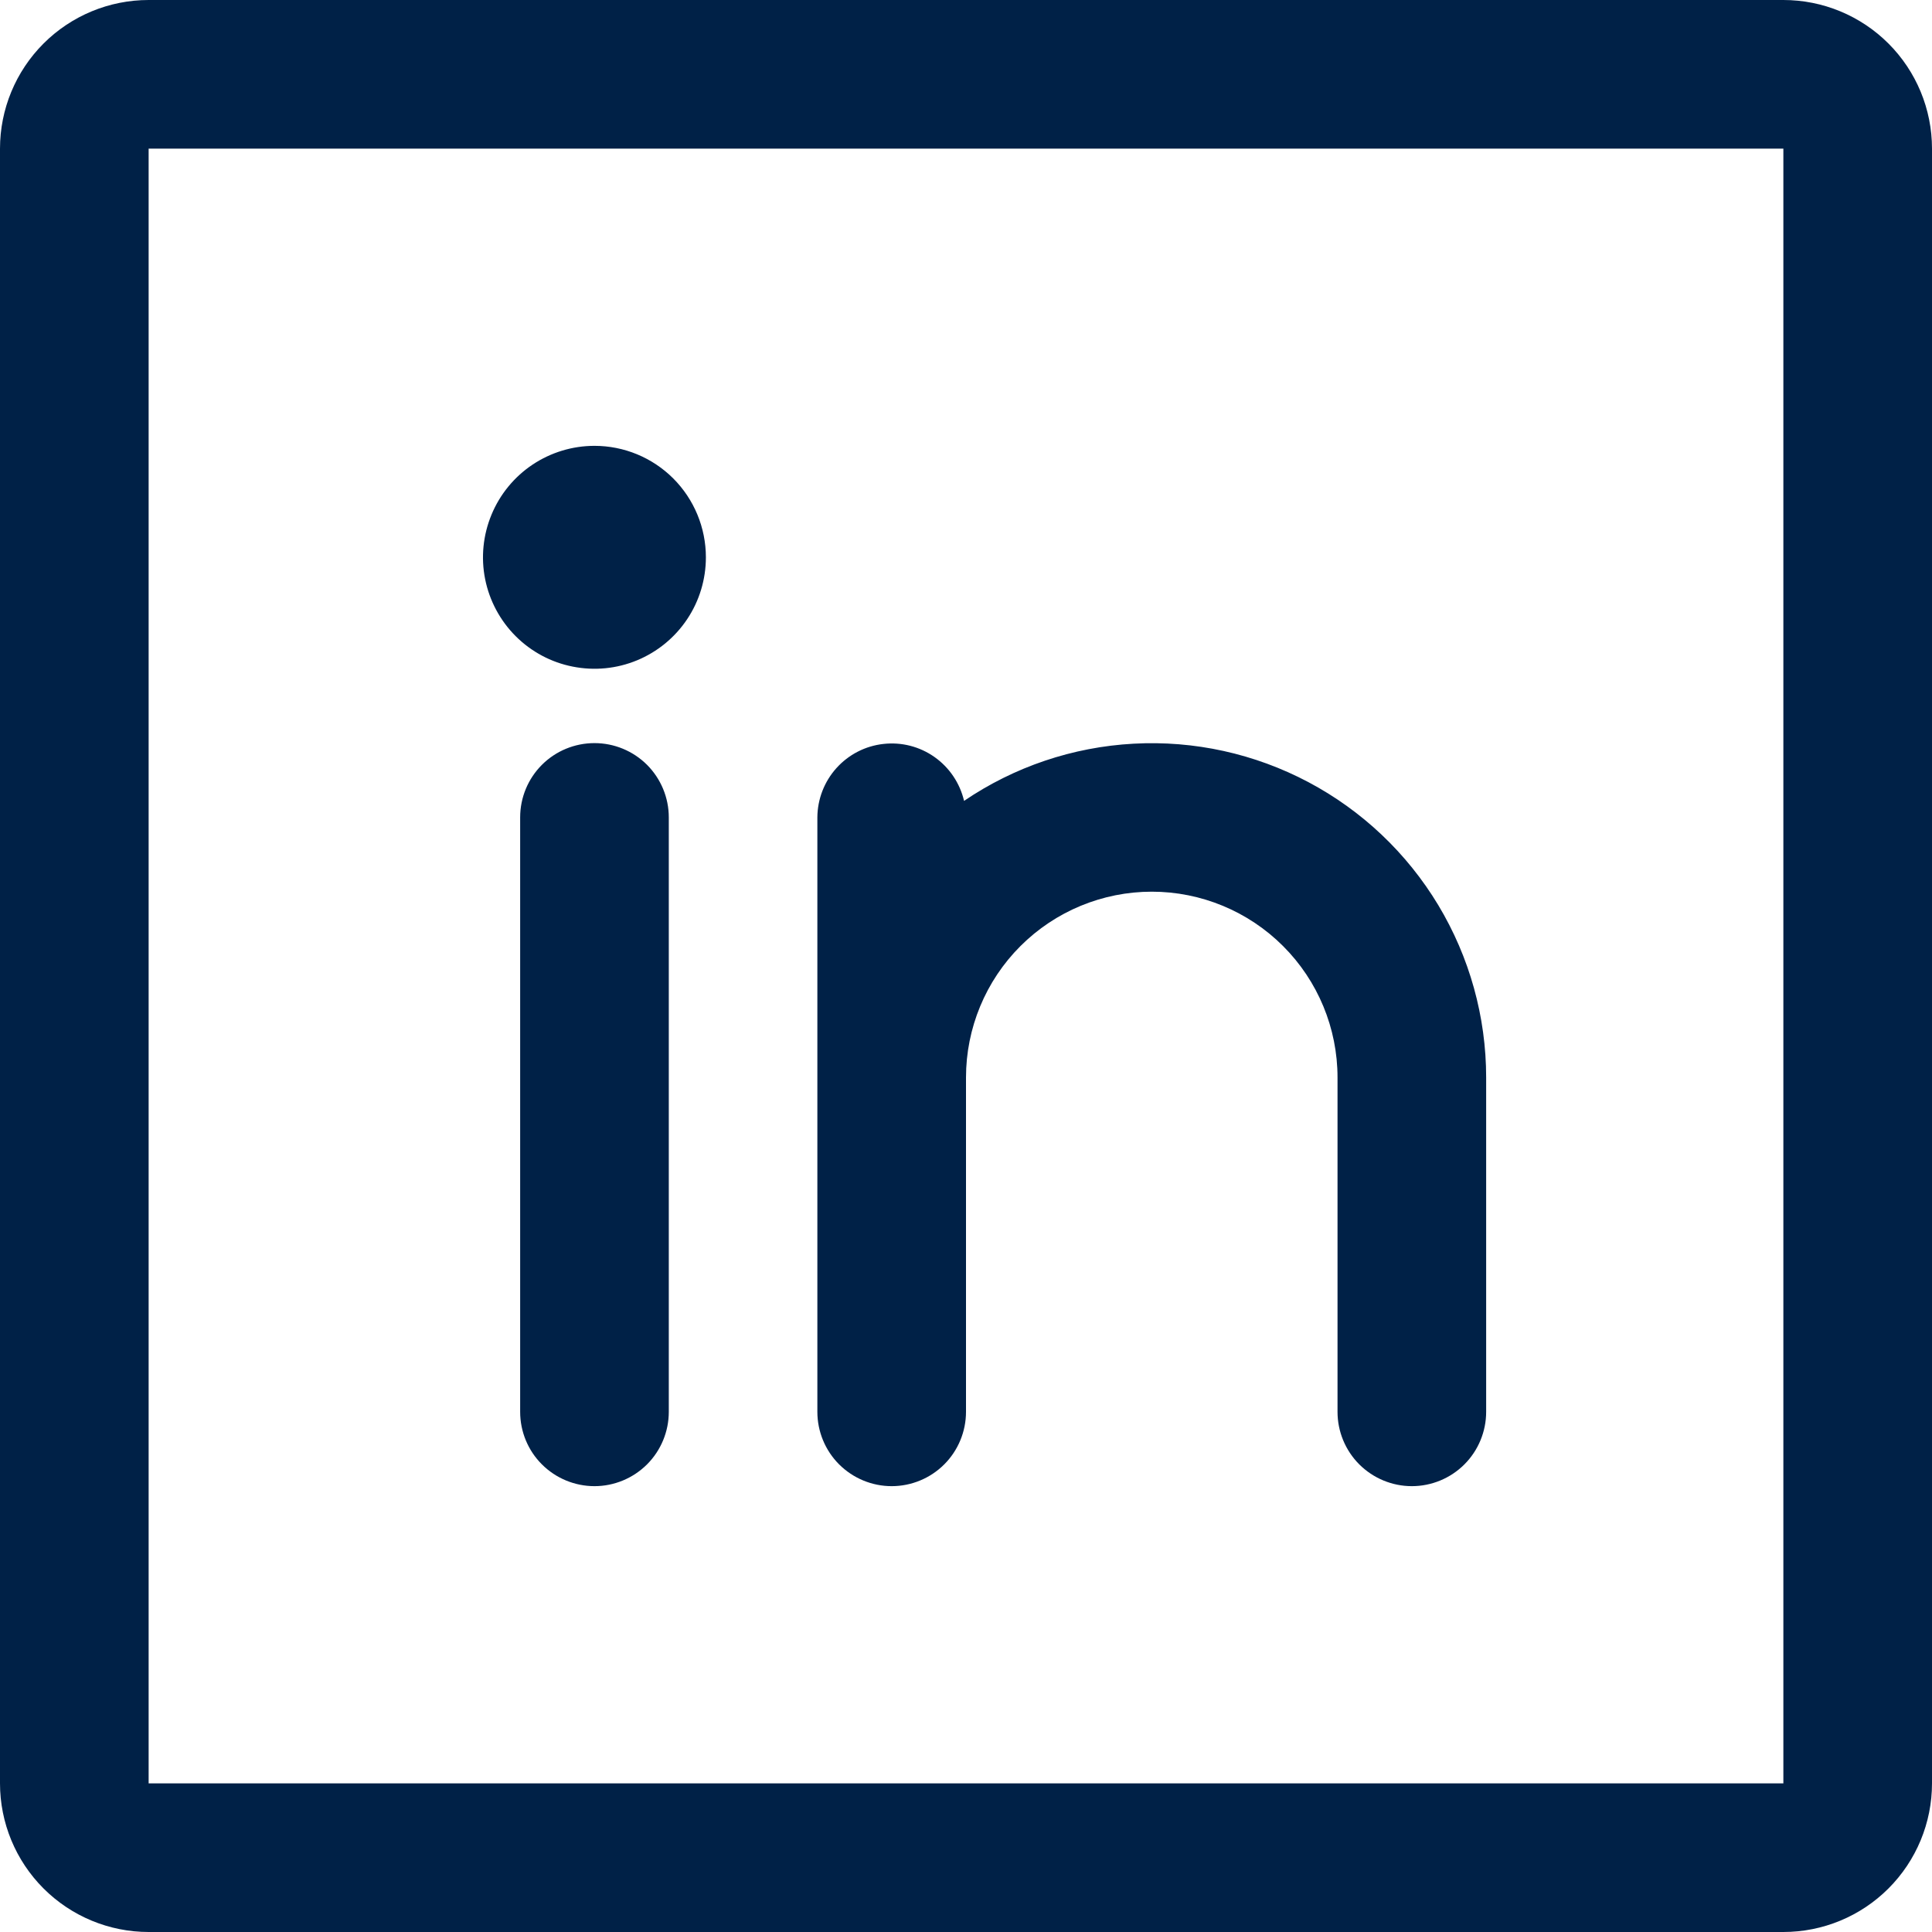 <svg width="30" height="30" viewBox="0 0 30 30" fill="none" xmlns="http://www.w3.org/2000/svg">
<path id="Vector" d="M27.692 0H2.308C1.696 0 1.109 0.243 0.676 0.676C0.243 1.109 0 1.696 0 2.308V27.692C0 28.304 0.243 28.891 0.676 29.324C1.109 29.757 1.696 30 2.308 30H27.692C28.304 30 28.891 29.757 29.324 29.324C29.757 28.891 30 28.304 30 27.692V2.308C30 1.696 29.757 1.109 29.324 0.676C28.891 0.243 28.304 0 27.692 0ZM27.692 27.692H2.308V2.308H27.692V27.692ZM10.385 12.692V21.923C10.385 22.229 10.263 22.523 10.047 22.739C9.83 22.955 9.537 23.077 9.231 23.077C8.925 23.077 8.631 22.955 8.415 22.739C8.198 22.523 8.077 22.229 8.077 21.923V12.692C8.077 12.386 8.198 12.093 8.415 11.876C8.631 11.66 8.925 11.539 9.231 11.539C9.537 11.539 9.83 11.66 10.047 11.876C10.263 12.093 10.385 12.386 10.385 12.692ZM23.077 16.731V21.923C23.077 22.229 22.955 22.523 22.739 22.739C22.523 22.955 22.229 23.077 21.923 23.077C21.617 23.077 21.324 22.955 21.107 22.739C20.891 22.523 20.769 22.229 20.769 21.923V16.731C20.769 15.966 20.465 15.232 19.924 14.691C19.383 14.15 18.65 13.846 17.885 13.846C17.12 13.846 16.386 14.15 15.845 14.691C15.304 15.232 15 15.966 15 16.731V21.923C15 22.229 14.878 22.523 14.662 22.739C14.446 22.955 14.152 23.077 13.846 23.077C13.54 23.077 13.247 22.955 13.03 22.739C12.814 22.523 12.692 22.229 12.692 21.923V12.692C12.694 12.41 12.799 12.137 12.988 11.927C13.177 11.717 13.436 11.583 13.717 11.552C13.998 11.52 14.28 11.592 14.511 11.755C14.742 11.918 14.905 12.16 14.97 12.436C15.75 11.906 16.66 11.599 17.602 11.548C18.544 11.496 19.482 11.703 20.315 12.144C21.149 12.586 21.846 13.246 22.333 14.054C22.819 14.862 23.077 15.788 23.077 16.731ZM10.961 8.654C10.961 8.996 10.86 9.331 10.67 9.615C10.48 9.9 10.209 10.122 9.893 10.253C9.577 10.384 9.229 10.418 8.893 10.351C8.557 10.285 8.249 10.12 8.007 9.878C7.765 9.636 7.6 9.327 7.533 8.992C7.466 8.656 7.501 8.308 7.632 7.992C7.763 7.675 7.985 7.405 8.269 7.215C8.554 7.025 8.888 6.923 9.231 6.923C9.69 6.923 10.13 7.105 10.455 7.43C10.779 7.755 10.961 8.195 10.961 8.654Z" fill="#002147"/>
</svg>
